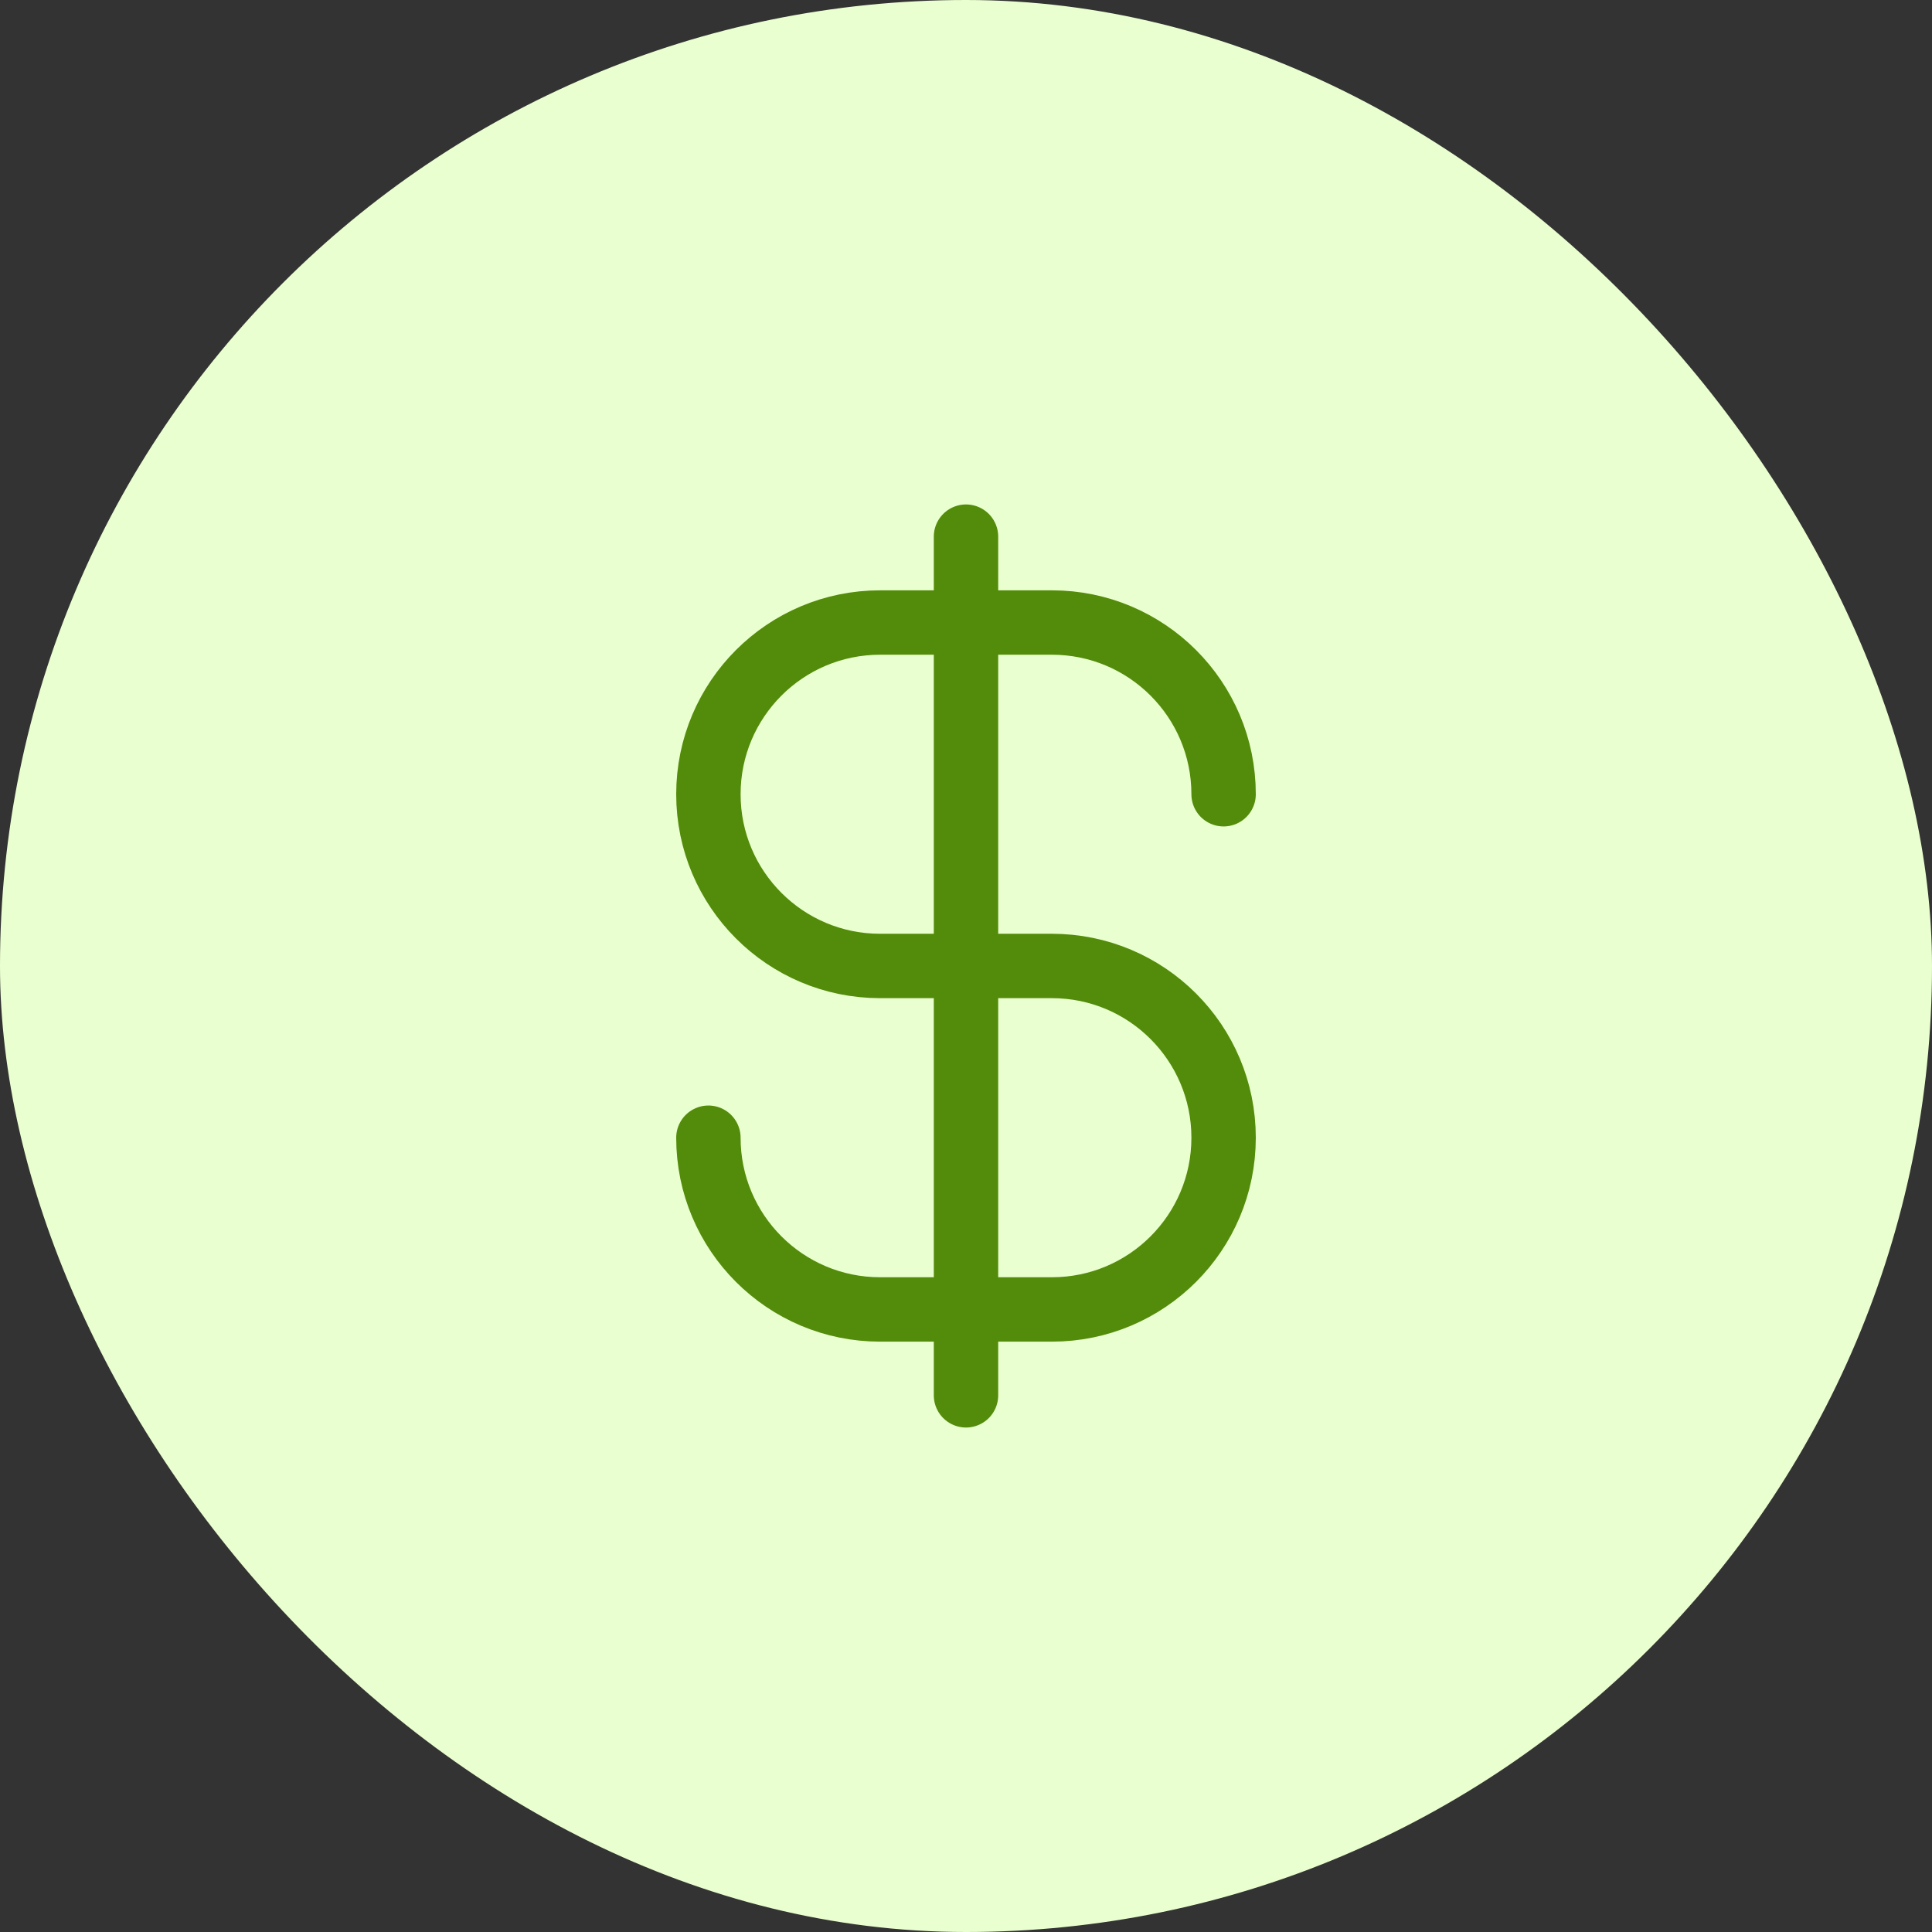<svg width="60" height="60" viewBox="0 0 60 60" fill="none" xmlns="http://www.w3.org/2000/svg">
<rect x="0" y="0" width="60" height="60" fill="#333333" stroke="none"/>
<rect width="60" height="60" rx="30" fill="#EAFFD0"/>
<path d="M22 35.333C22 38.278 24.388 40.666 27.333 40.666H32.667C35.612 40.666 38 38.278 38 35.333C38 32.387 35.612 29.999 32.667 29.999H27.333C24.388 29.999 22 27.611 22 24.666C22 21.721 24.388 19.333 27.333 19.333H32.667C35.612 19.333 38 21.721 38 24.666M30 16.666V43.333" stroke="#538C0A" stroke-width="2" stroke-linecap="round" stroke-linejoin="round"/>
</svg>
